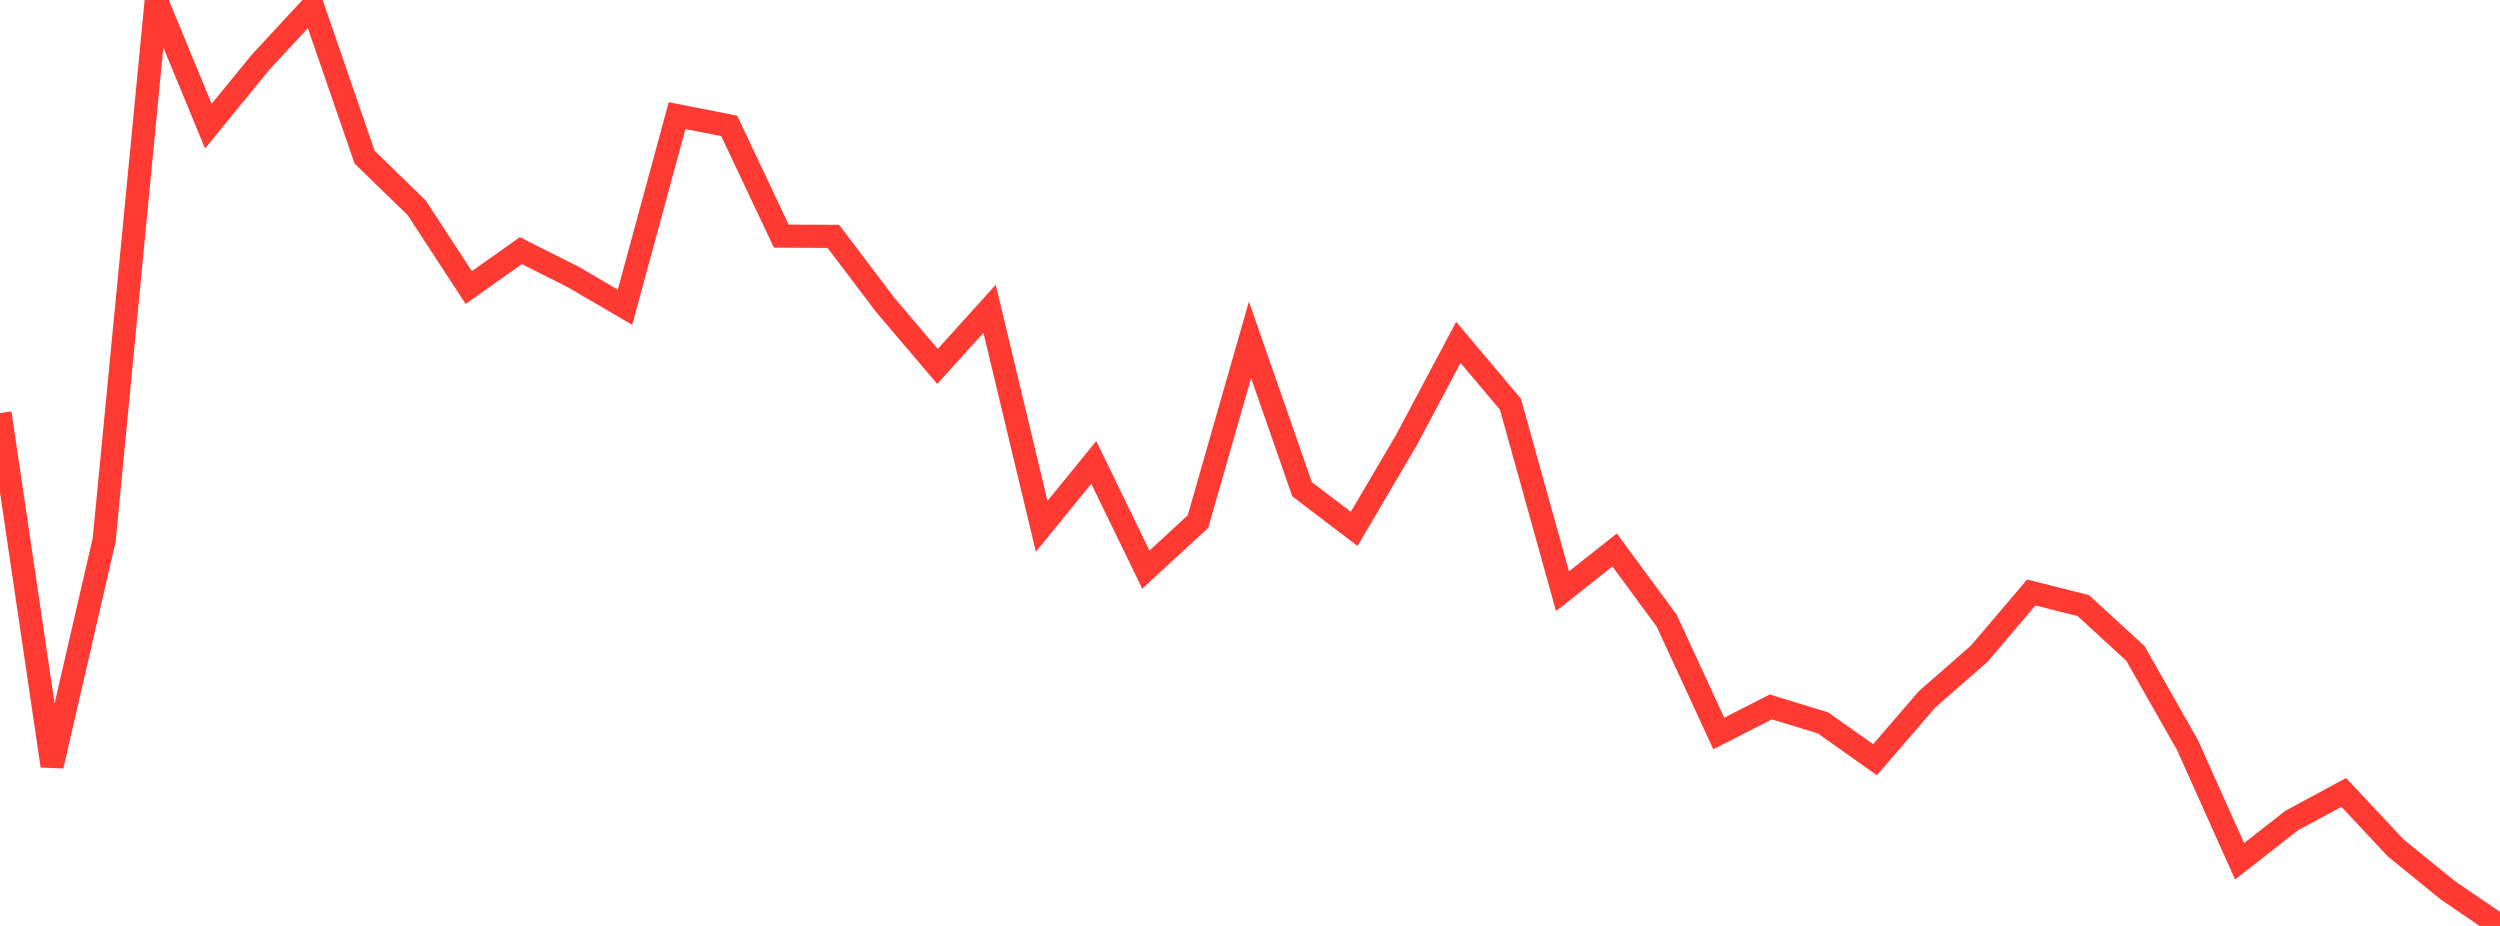 <?xml version="1.0" standalone="no"?>
<!DOCTYPE svg PUBLIC "-//W3C//DTD SVG 1.1//EN" "http://www.w3.org/Graphics/SVG/1.1/DTD/svg11.dtd">

<svg width="135" height="50" viewBox="0 0 135 50" preserveAspectRatio="none" 
  xmlns="http://www.w3.org/2000/svg"
  xmlns:xlink="http://www.w3.org/1999/xlink">


<polyline points="0.0, 22.308 2.812, 41.356 5.625, 29.152 8.438, 0.0 11.25, 6.812 14.062, 3.369 16.875, 0.331 19.688, 8.488 22.5, 11.222 25.312, 15.527 28.125, 13.535 30.938, 14.947 33.75, 16.591 36.562, 6.244 39.375, 6.797 42.188, 12.75 45.0, 12.764 47.812, 16.478 50.625, 19.786 53.438, 16.676 56.25, 28.42 59.062, 24.97 61.875, 30.759 64.688, 28.168 67.5, 18.351 70.312, 26.421 73.125, 28.559 75.938, 23.778 78.75, 18.488 81.562, 21.827 84.375, 31.927 87.188, 29.699 90.0, 33.517 92.812, 39.608 95.625, 38.173 98.438, 39.035 101.25, 41.024 104.062, 37.764 106.875, 35.301 109.688, 31.995 112.5, 32.703 115.312, 35.287 118.125, 40.237 120.938, 46.509 123.75, 44.309 126.562, 42.791 129.375, 45.795 132.188, 48.079 135.0, 50.0" fill="none" stroke="#ff3a33" stroke-width="1.25"/>

</svg>